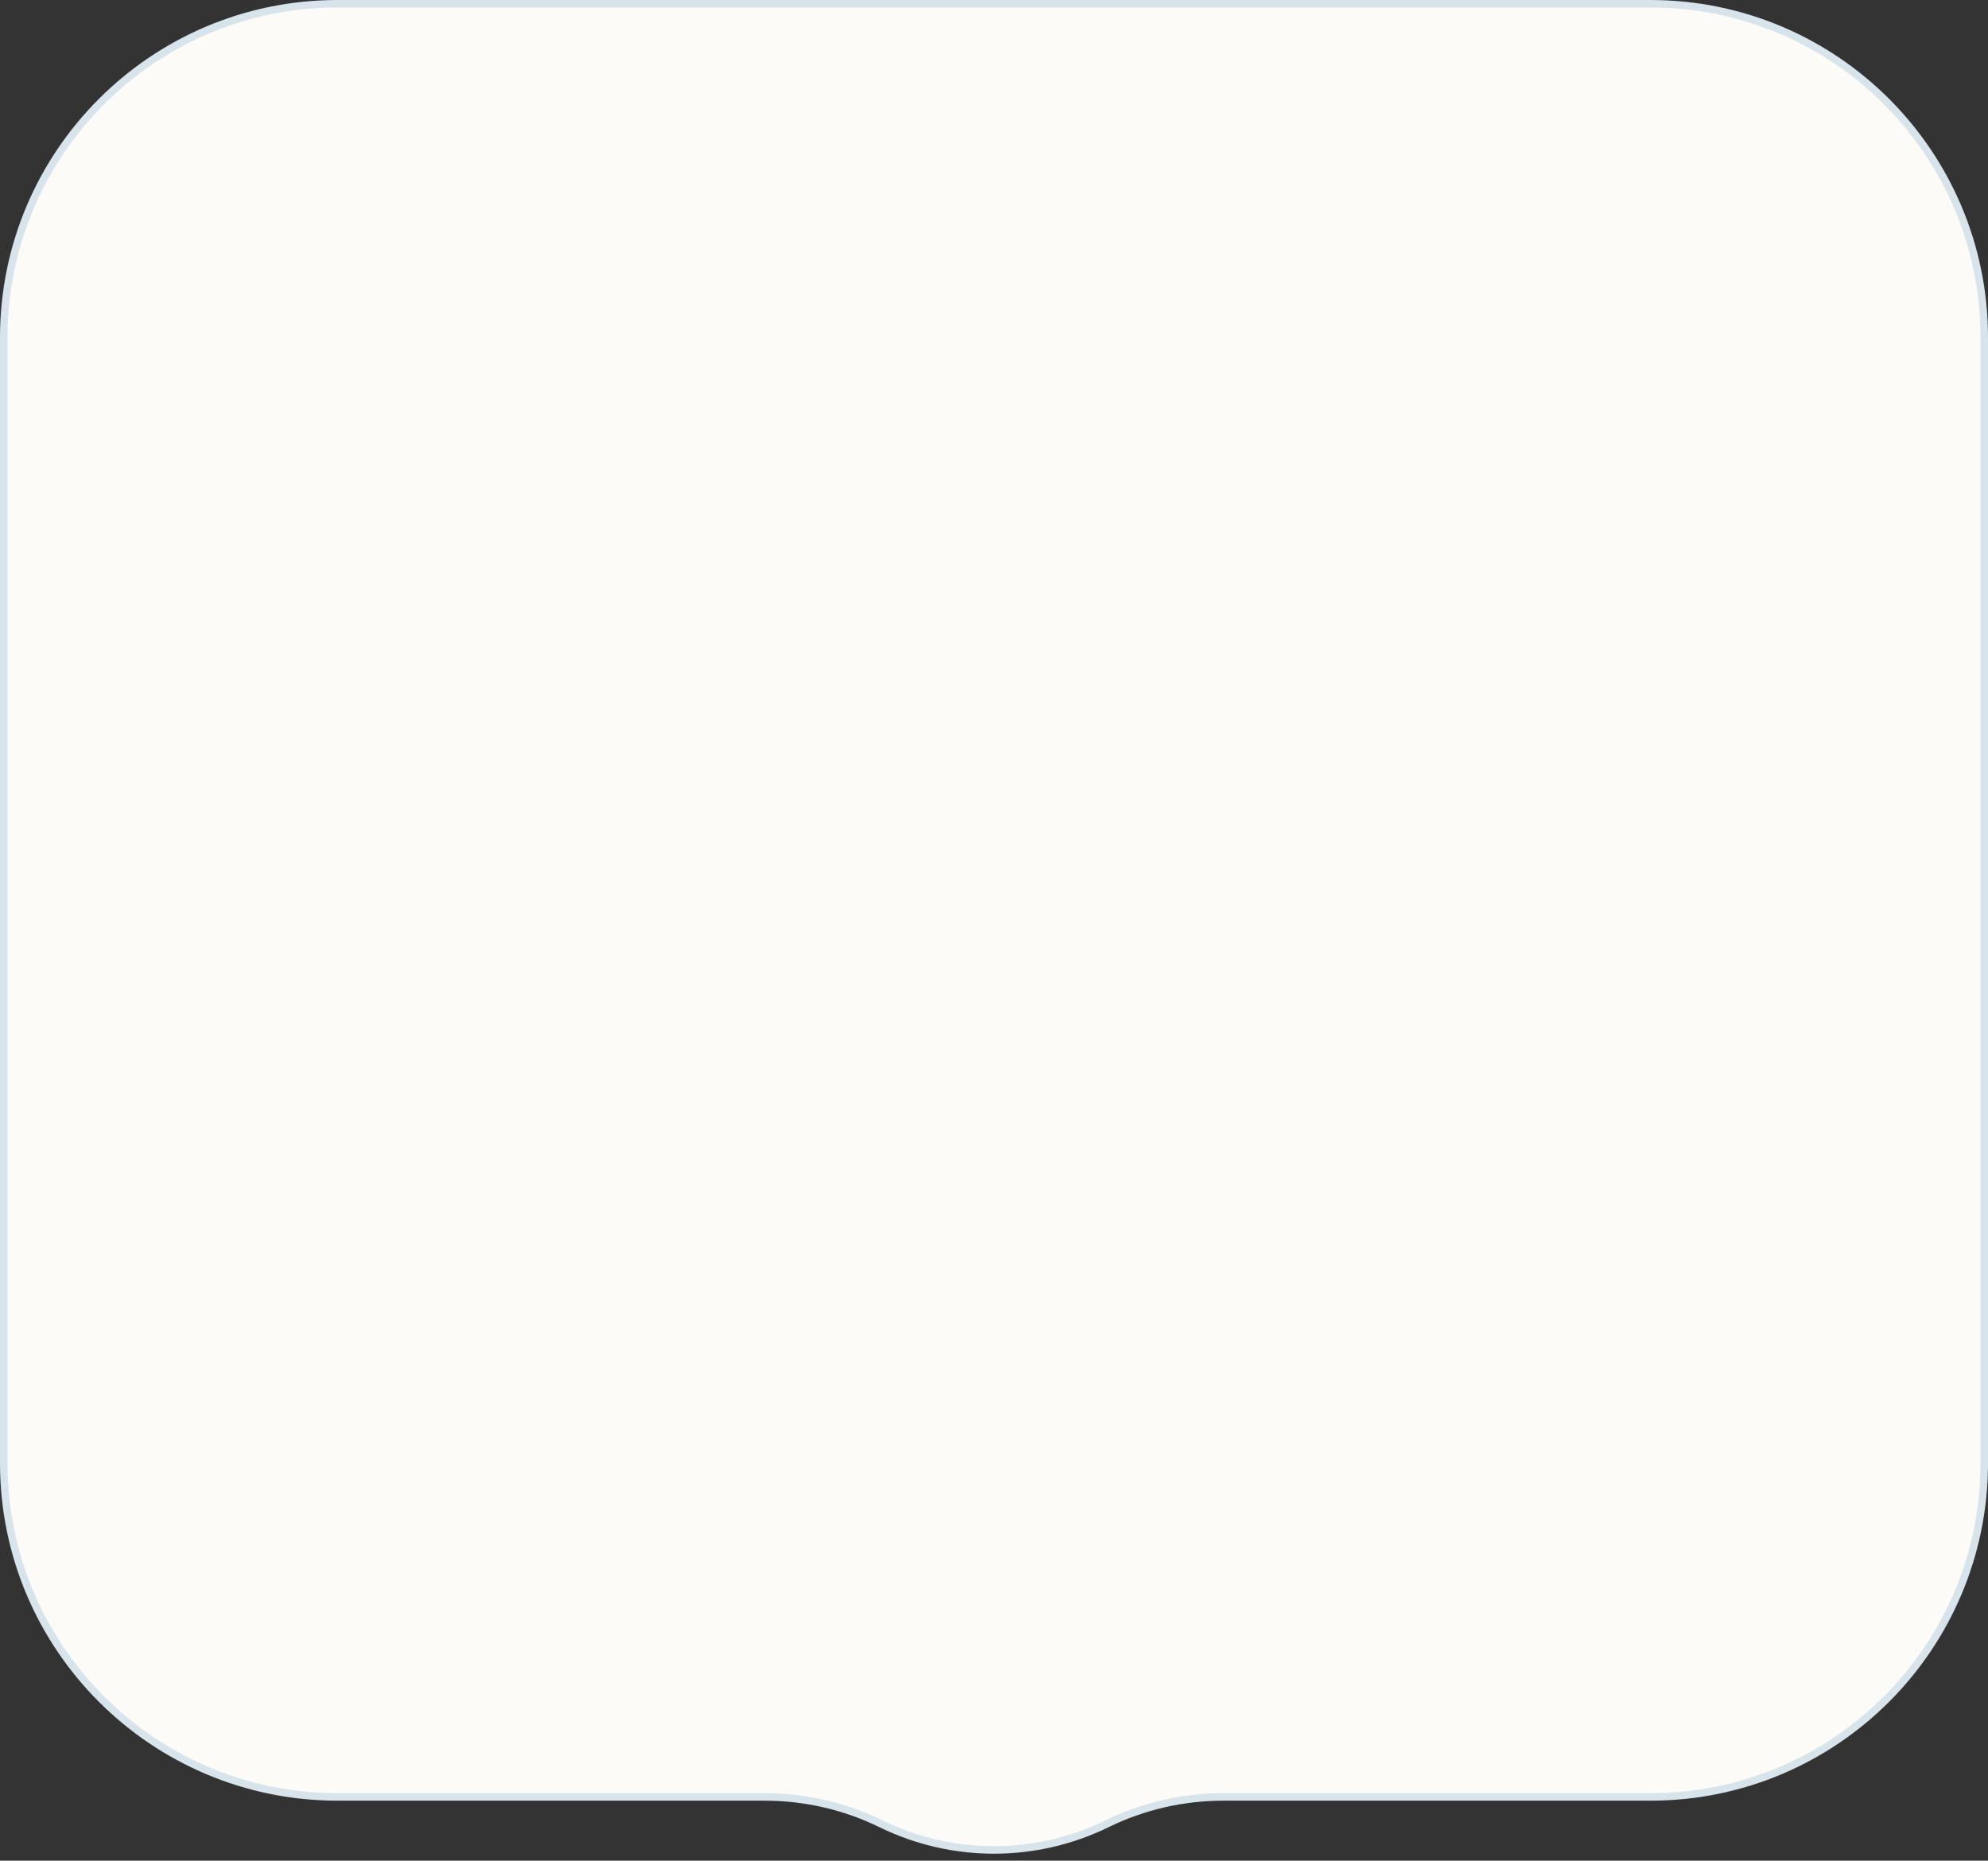 <?xml version="1.0" encoding="UTF-8"?> <svg xmlns="http://www.w3.org/2000/svg" width="265" height="248" viewBox="0 0 265 248" fill="none"><rect x="0" y="0" width="265" height="248" fill="#333333" stroke="none"/><path d="M45 0.5H220C244.577 0.5 264.5 20.423 264.5 45V195C264.5 219.577 244.577 239.5 220 239.5H163.045C157.675 239.5 152.377 240.726 147.553 243.084C138.055 247.728 126.945 247.728 117.447 243.084C112.623 240.726 107.325 239.5 101.955 239.5H45C20.423 239.5 0.5 219.577 0.5 195V45C0.5 20.423 20.423 0.5 45 0.5Z" fill="#FDFBF8" stroke="#D7E4EC"></path></svg> 